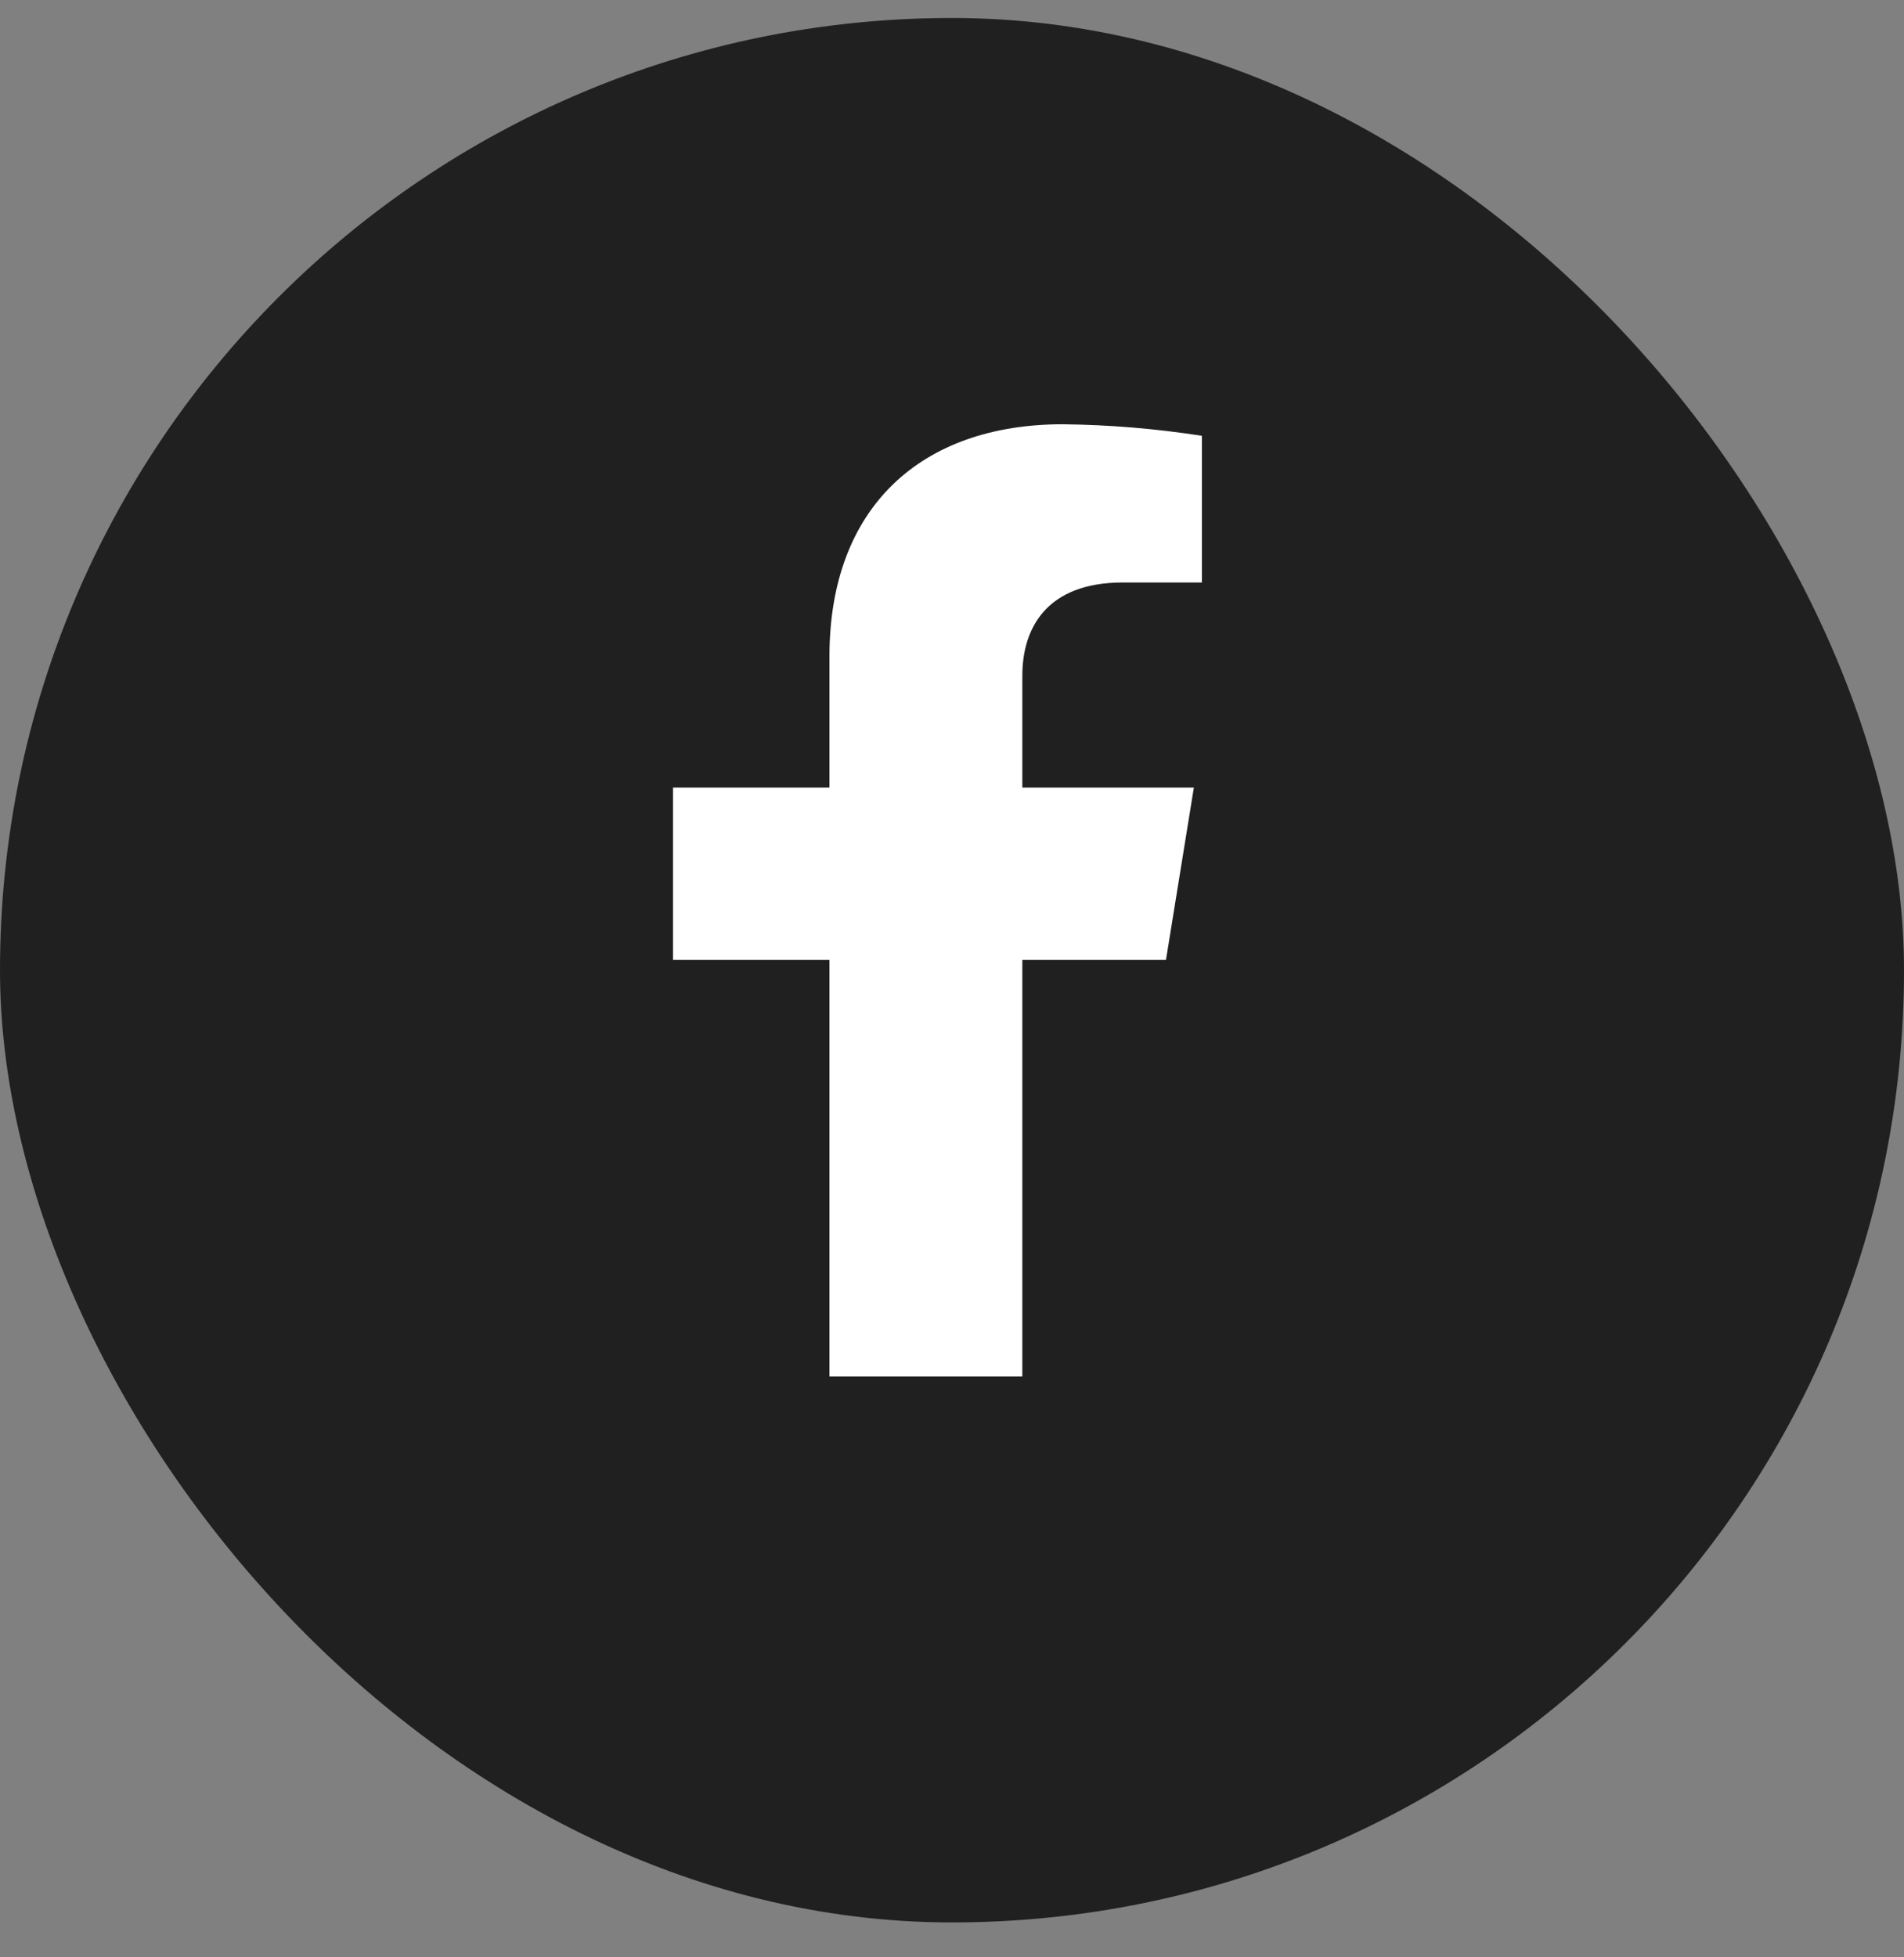 <?xml version="1.0" encoding="UTF-8"?> <svg xmlns="http://www.w3.org/2000/svg" width="36" height="37" viewBox="0 0 36 37" fill="none"><rect x="0" y="0" width="36" height="37" fill="#808080" stroke="none"/><rect y="0.34" width="36" height="36" rx="18" fill="#202020"></rect><path d="M22.046 18.144L22.573 14.888H19.33V12.771C19.33 11.881 19.783 11.011 21.23 11.011H22.725V8.238C21.855 8.103 20.975 8.03 20.093 8.02C17.425 8.02 15.683 9.581 15.683 12.405V14.888H12.725V18.144H15.683V26.02H19.33V18.144H22.046Z" fill="white"></path></svg> 